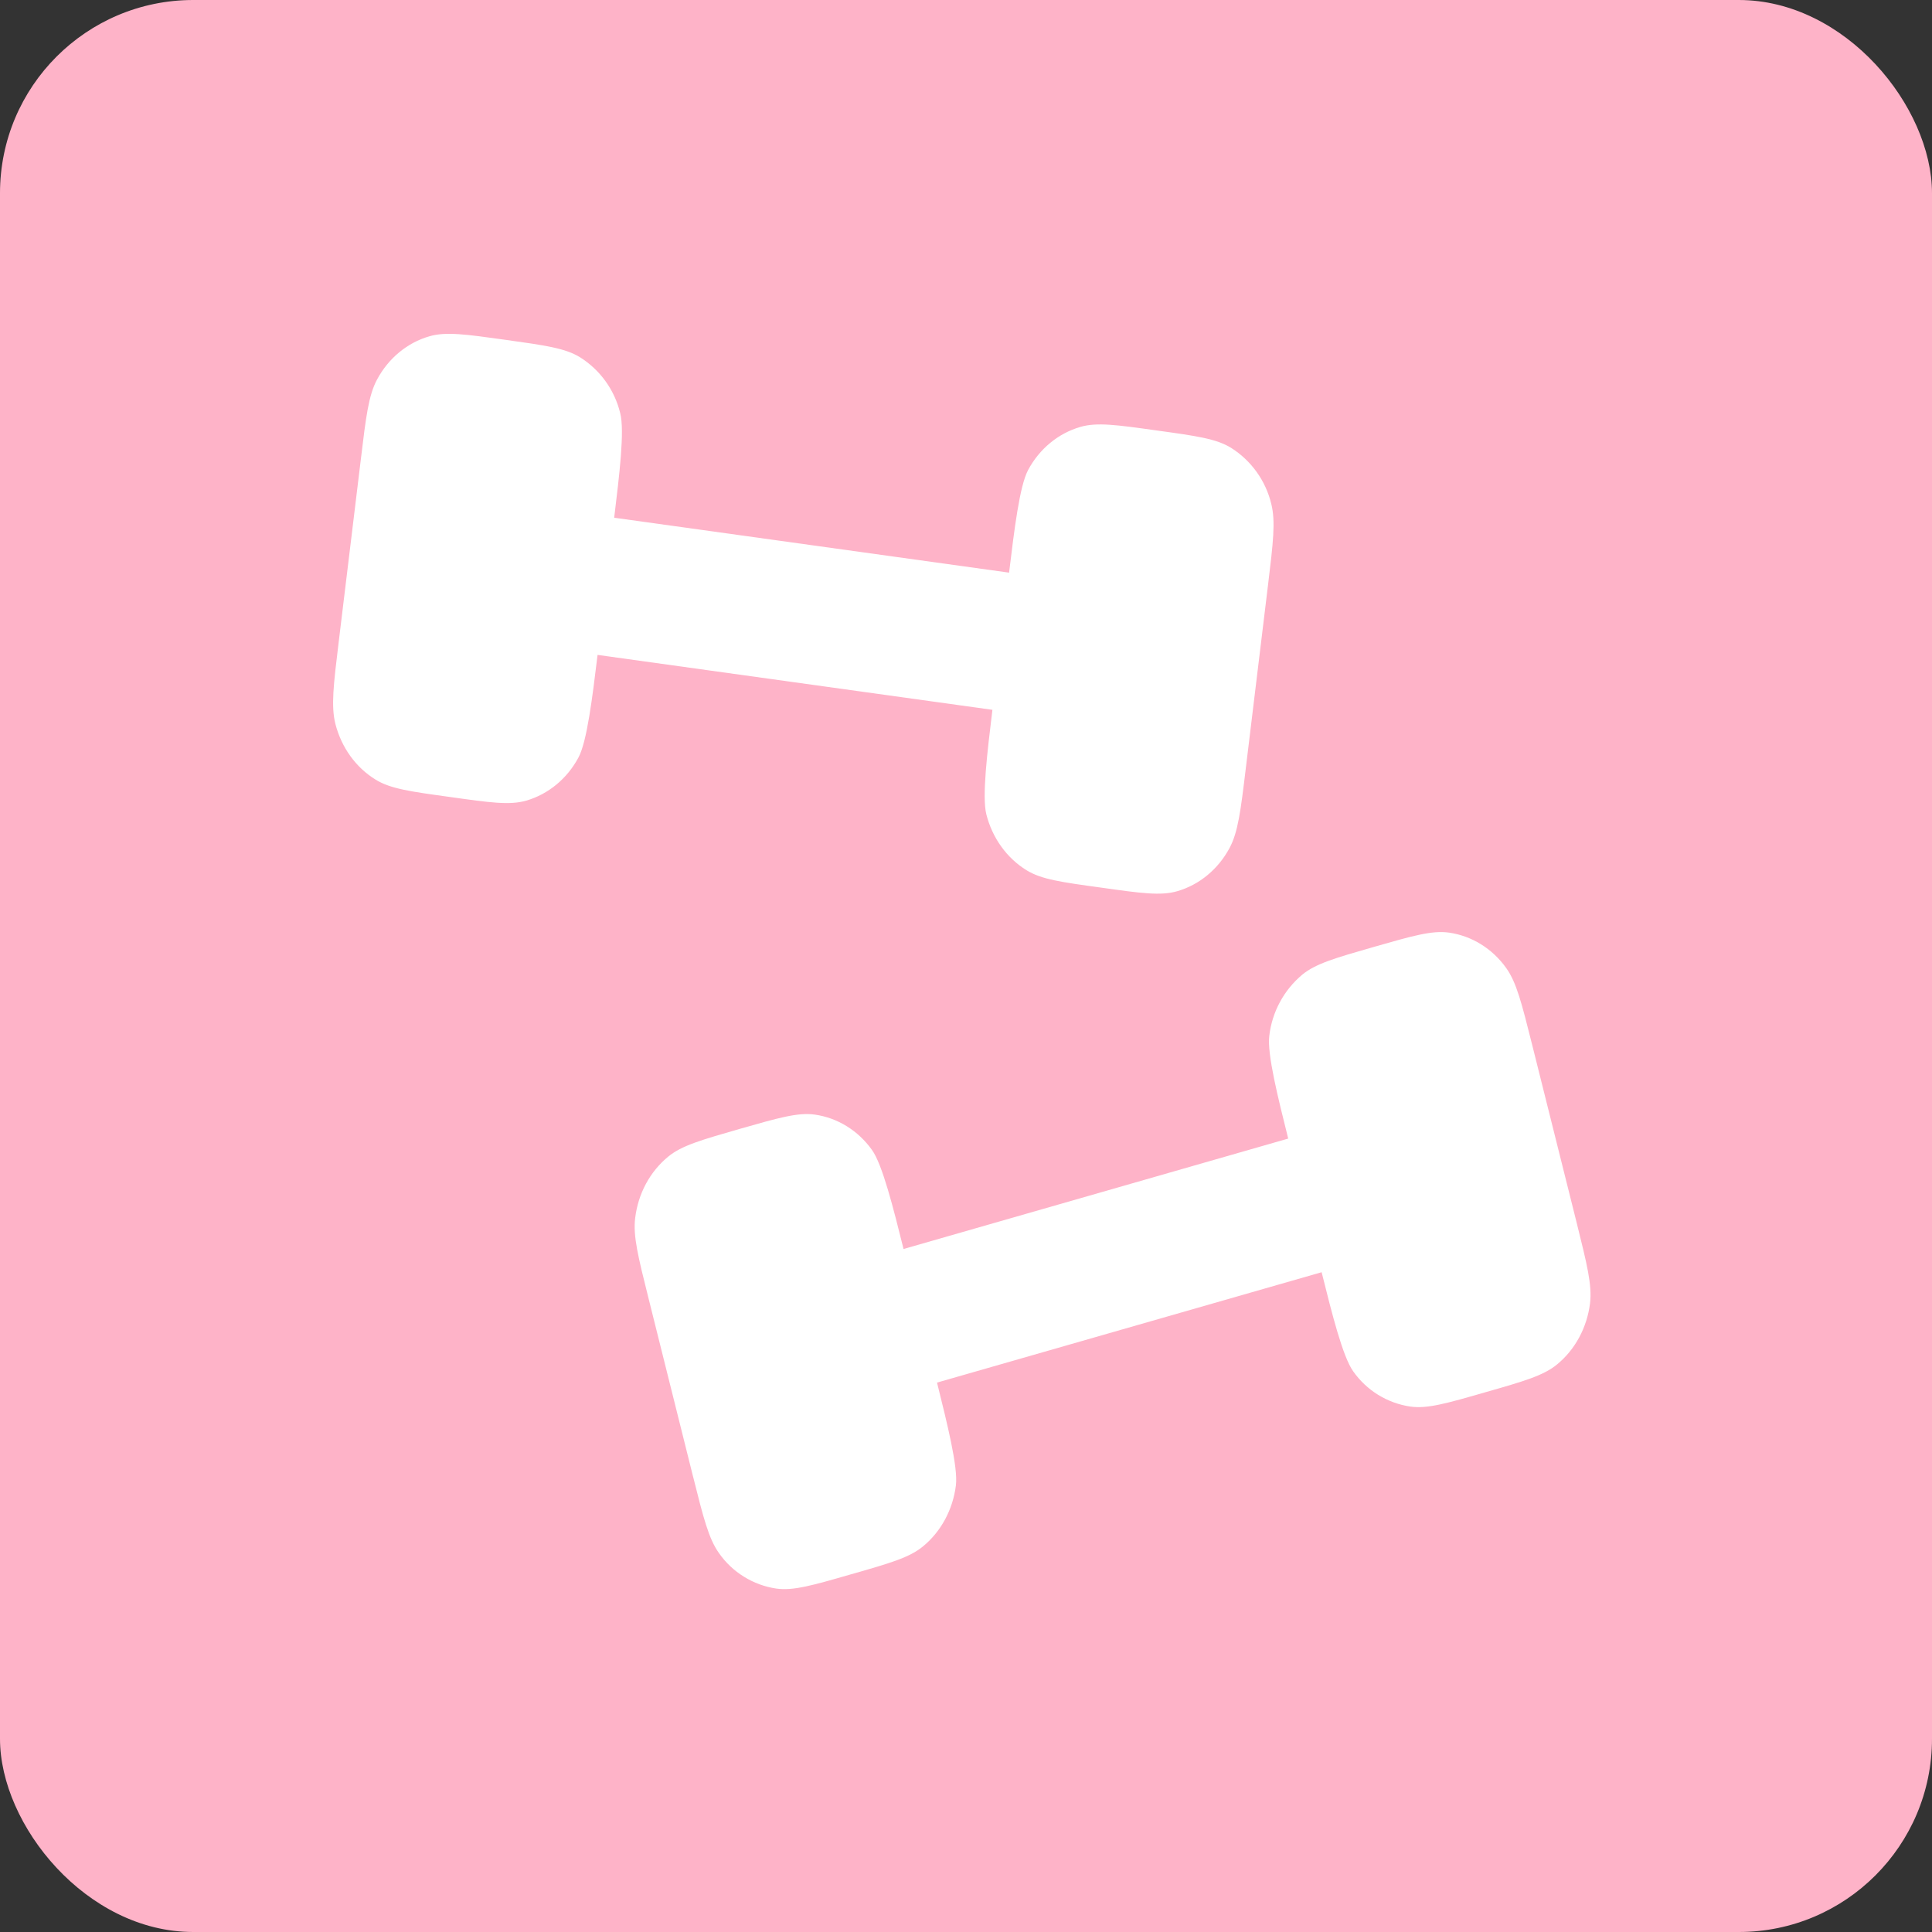 <?xml version="1.0" encoding="UTF-8"?> <svg xmlns="http://www.w3.org/2000/svg" width="40" height="40" viewBox="0 0 40 40" fill="none"><rect x="0" y="0" width="40" height="40" fill="#333333" stroke="none"/> <rect y="3.05176e-05" width="40" height="40" rx="4" fill="#FEB3C8"></rect> <path d="M25.793 15.907L26.252 12.12C26.359 11.237 26.412 10.797 26.32 10.431C26.204 9.951 25.905 9.535 25.488 9.272C25.181 9.083 24.768 9.025 23.945 8.912C23.121 8.796 22.709 8.739 22.367 8.839C21.911 8.971 21.521 9.292 21.287 9.729C21.109 10.059 20.999 10.973 20.892 11.856L12.716 10.719C12.823 9.836 12.935 8.921 12.841 8.555C12.725 8.075 12.427 7.66 12.009 7.397C11.703 7.208 11.289 7.151 10.467 7.036C9.643 6.921 9.231 6.863 8.889 6.963C8.432 7.095 8.044 7.416 7.808 7.855C7.631 8.184 7.577 8.624 7.471 9.508L7.012 13.295C6.905 14.175 6.852 14.617 6.943 14.984C7.067 15.472 7.365 15.889 7.776 16.141C8.083 16.331 8.496 16.388 9.319 16.501C10.143 16.617 10.553 16.675 10.896 16.576C11.352 16.443 11.741 16.123 11.976 15.684C12.153 15.355 12.265 14.44 12.372 13.559L20.547 14.696C20.44 15.577 20.329 16.492 20.421 16.859C20.544 17.348 20.844 17.765 21.253 18.017C21.561 18.207 21.973 18.264 22.797 18.377C23.62 18.493 24.032 18.551 24.375 18.451C24.831 18.319 25.22 17.997 25.455 17.56C25.632 17.231 25.687 16.789 25.793 15.907ZM14.348 30.567L13.427 26.88C13.212 26.021 13.104 25.591 13.151 25.215C13.212 24.712 13.457 24.257 13.833 23.948C14.113 23.717 14.515 23.603 15.317 23.372C16.12 23.143 16.521 23.027 16.872 23.077C17.341 23.144 17.765 23.405 18.053 23.808C18.269 24.109 18.493 25 18.707 25.859L26.671 23.573C26.456 22.713 26.233 21.823 26.279 21.447C26.336 20.953 26.58 20.5 26.961 20.18C27.243 19.949 27.644 19.835 28.447 19.604C29.248 19.375 29.649 19.259 30.001 19.309C30.469 19.376 30.895 19.637 31.183 20.04C31.399 20.341 31.505 20.771 31.721 21.629L32.644 25.319C32.857 26.177 32.965 26.607 32.92 26.984C32.857 27.485 32.613 27.941 32.237 28.249C31.957 28.48 31.555 28.596 30.753 28.825C29.951 29.056 29.549 29.172 29.197 29.121C28.961 29.086 28.735 29.003 28.532 28.878C28.328 28.752 28.153 28.586 28.016 28.391C27.8 28.089 27.577 27.199 27.363 26.34L19.4 28.625C19.613 29.484 19.837 30.375 19.791 30.752C19.729 31.253 19.484 31.709 19.109 32.017C18.828 32.248 18.427 32.364 17.624 32.593C16.823 32.824 16.421 32.94 16.069 32.889C15.833 32.854 15.607 32.771 15.404 32.645C15.2 32.52 15.025 32.354 14.888 32.159C14.672 31.857 14.564 31.428 14.349 30.569L14.348 30.567Z" fill="white"></path> </svg> 